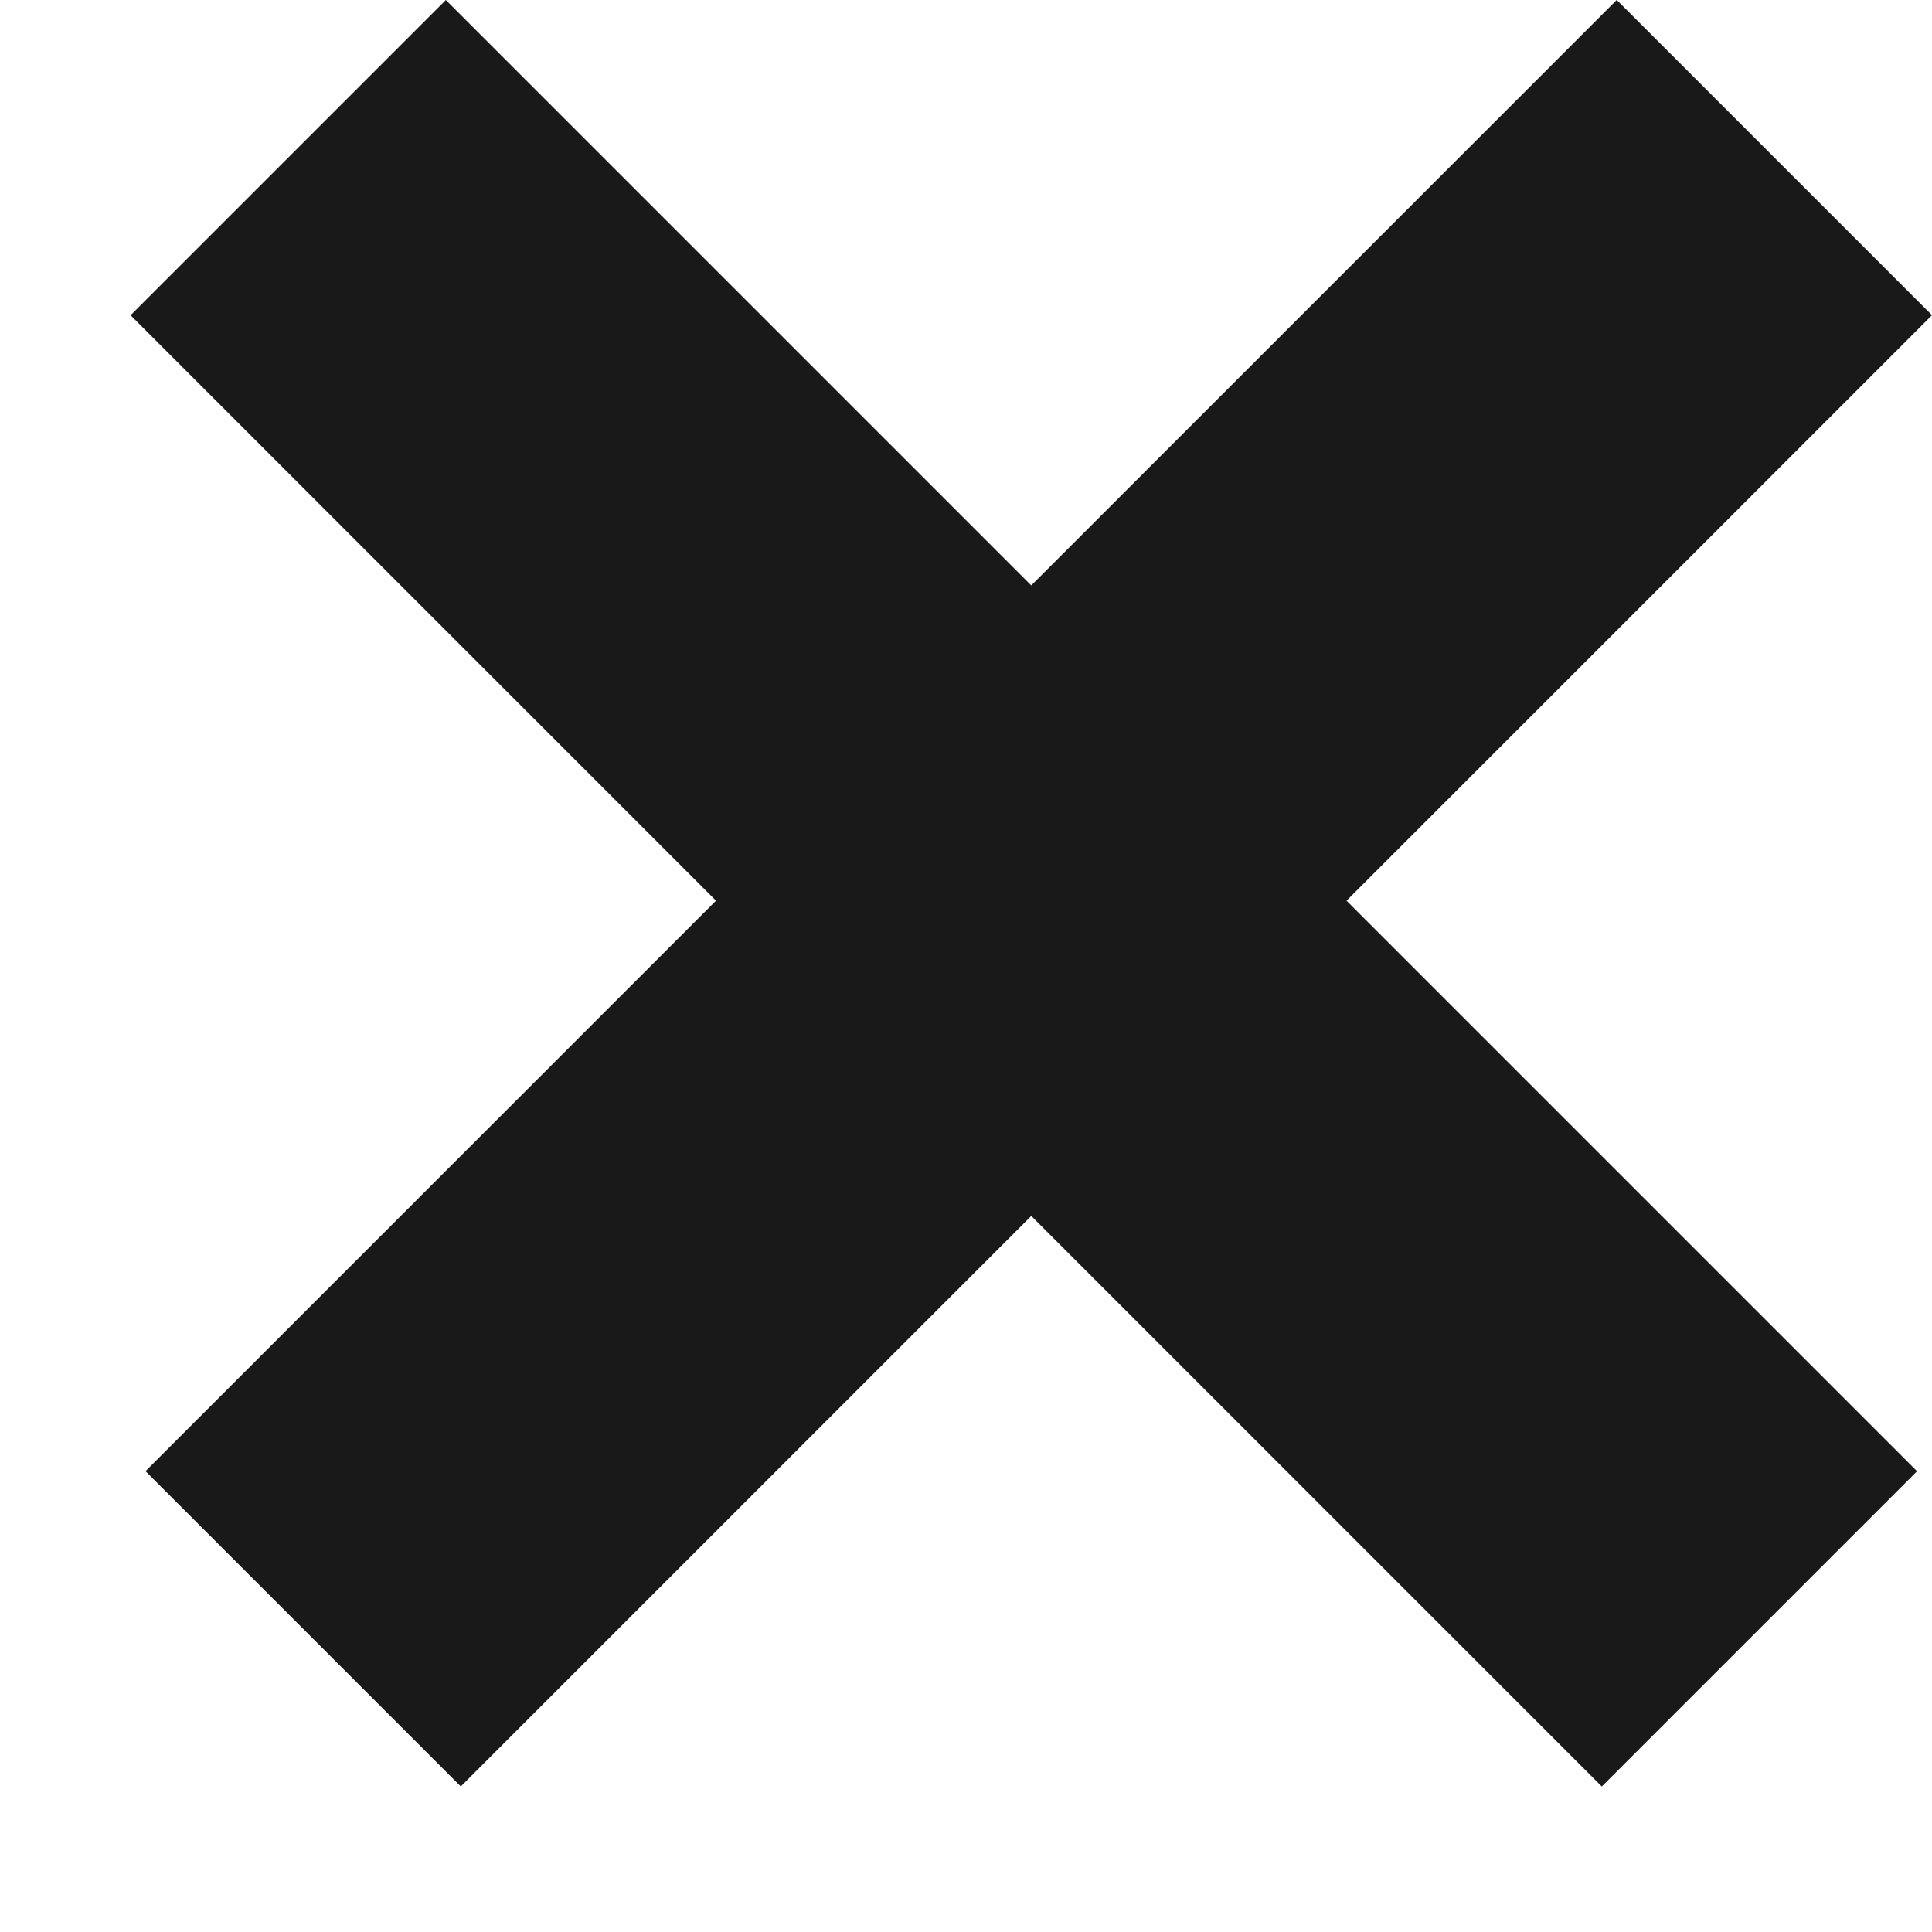 <svg width="13" height="13" viewBox="0 0 13 13" fill="none" xmlns="http://www.w3.org/2000/svg">
<rect x="3" width="14" height="3" transform="rotate(45 3 0)" fill="#191919"/>
<rect x="13" y="2.121" width="14" height="3" transform="rotate(135 13 2.121)" fill="#191919"/>
</svg>
